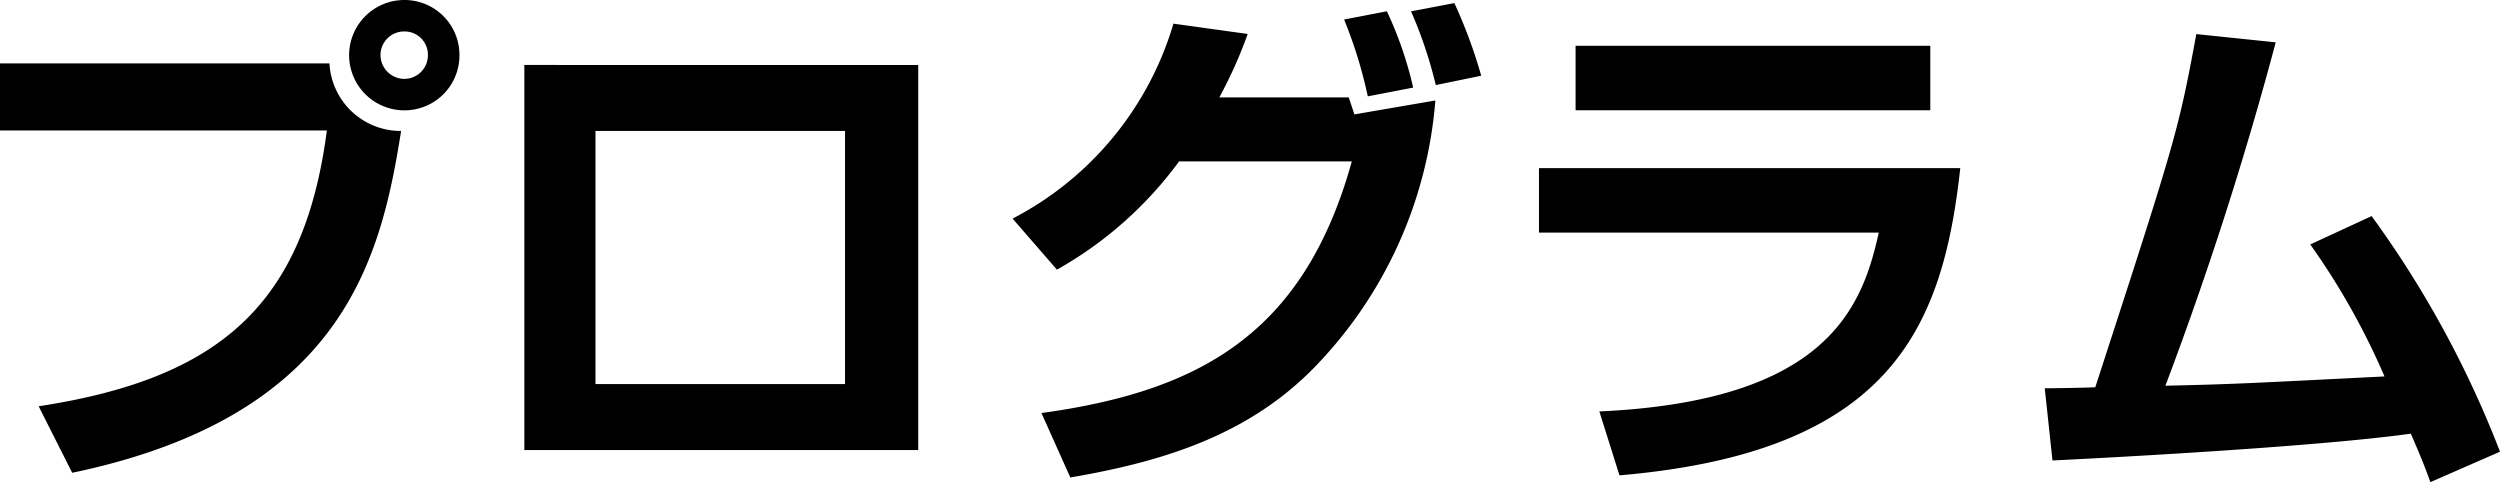 <svg xmlns="http://www.w3.org/2000/svg" width="155.168" height="29.92" viewBox="0 0 155.168 29.92"><path id="プログラム" d="M3.232-24v4.16H23.52C22.112-9.088,16.928-4.448,5.632-2.72l2.08,4.128C24.576-2.112,26.88-11.936,28.128-19.808A4.43,4.43,0,0,1,23.68-24ZM28.32-27.936A3.428,3.428,0,0,0,24.9-24.512a3.428,3.428,0,0,0,3.424,3.424,3.407,3.407,0,0,0,3.424-3.424A3.407,3.407,0,0,0,28.32-27.936Zm0,1.952a1.448,1.448,0,0,1,1.472,1.472A1.468,1.468,0,0,1,28.32-23.04a1.489,1.489,0,0,1-1.472-1.472A1.468,1.468,0,0,1,28.32-25.984Zm7.456,2.08V0H60.224V-23.9ZM55.68-4.1H40.192V-19.808H55.68Zm13.152-7.1a23.866,23.866,0,0,0,7.584-6.72h10.72C84.16-7.2,77.664-3.648,67.872-2.3l1.792,4C75.072.768,80.512-.768,84.736-5.056A26.77,26.77,0,0,0,92.32-21.7l-5.024.864-.352-1.056H78.912a27.641,27.641,0,0,0,1.76-3.936l-4.608-.64a20.014,20.014,0,0,1-9.984,12.1ZM90.944-22.5a23.374,23.374,0,0,0-1.632-4.736l-2.656.512a28.13,28.13,0,0,1,1.472,4.768Zm4.224-.736A31.059,31.059,0,0,0,93.5-27.744l-2.688.512a27.137,27.137,0,0,1,1.536,4.576Zm5.856-1.856v4H123.04v-4ZM98.752-17.5v4H119.84C118.816-8.8,116.576-3.04,102.5-2.4l1.248,3.968C120.512.128,123.808-7.488,124.9-17.5Zm47.872,4.736a44.353,44.353,0,0,1,4.608,8.192c-8.288.416-9.216.48-13.6.576a221.905,221.905,0,0,0,6.848-21.312l-4.928-.512c-1.12,6.048-1.28,6.56-6.272,21.92-.64.032-2.624.064-3.136.064l.48,4.48c4.64-.224,16.832-.9,22.24-1.664.64,1.472.832,1.952,1.216,3.008L158.4.1a63.754,63.754,0,0,0-7.968-14.624Z" transform="translate(-3.232 27.936)"/></svg>